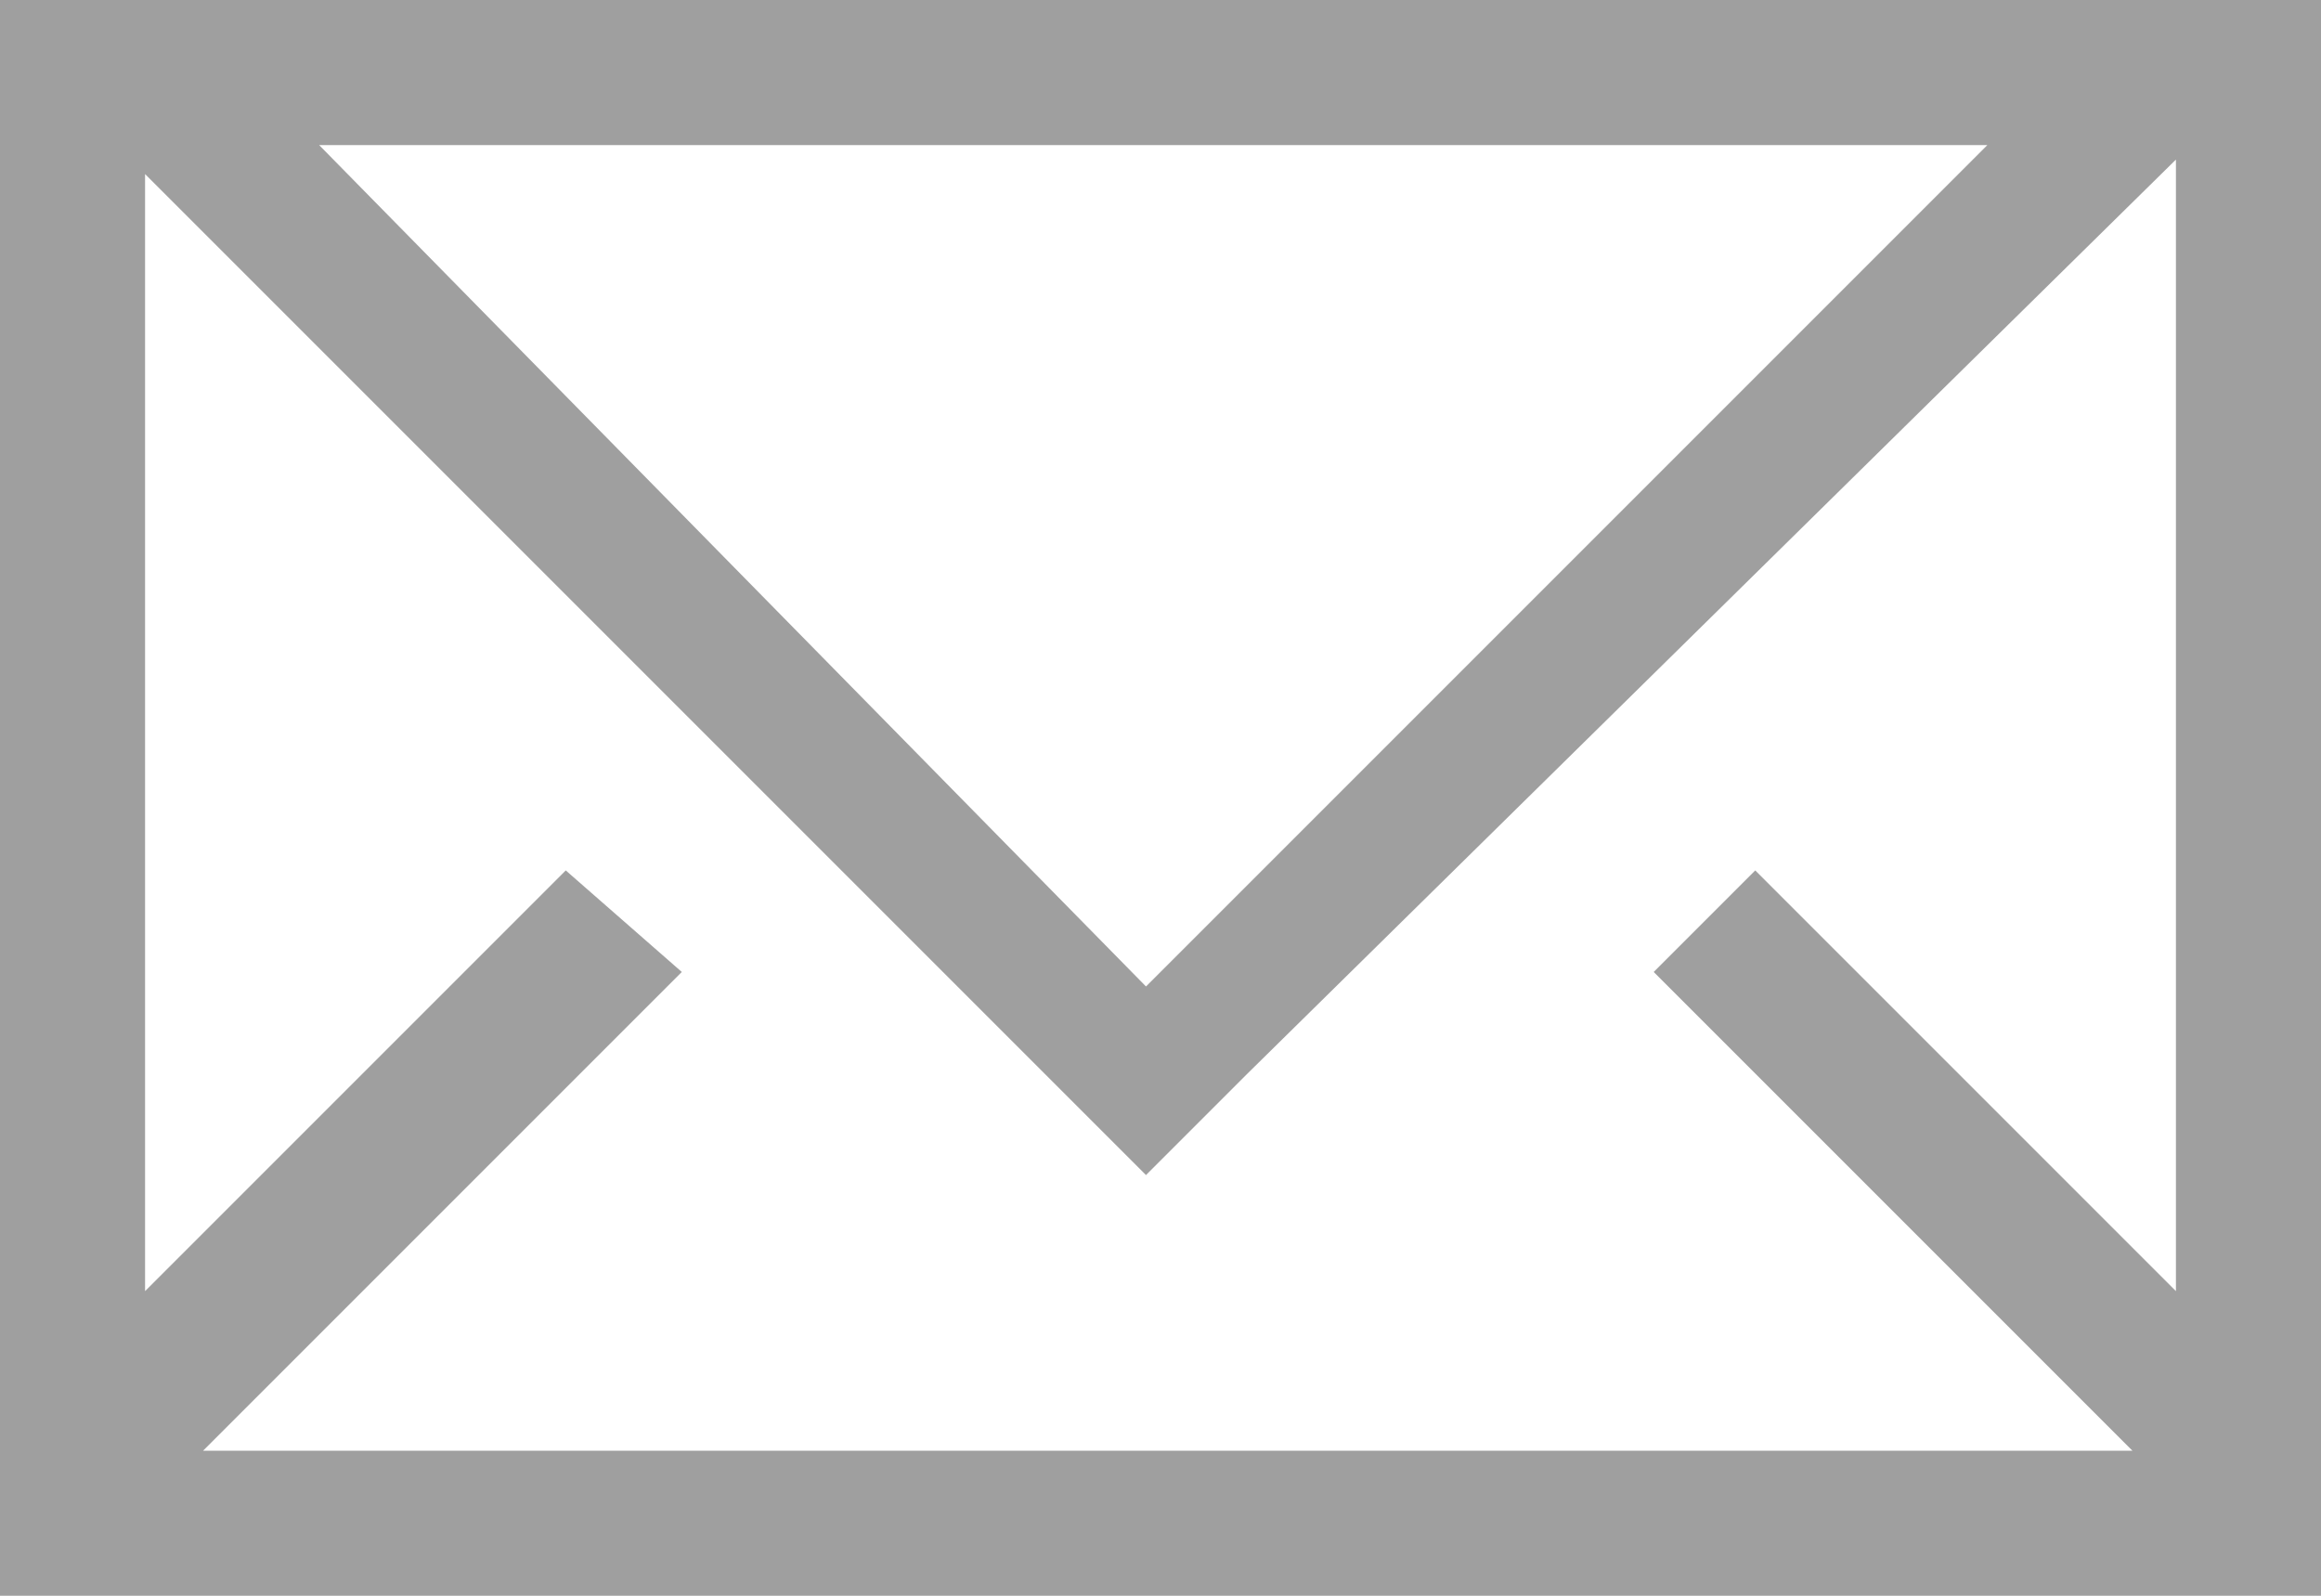 <svg xmlns="http://www.w3.org/2000/svg" viewBox="-5902 104 16 11">
  <defs>
    <style>
      .cls-1 {
        fill: #9f9f9f;
      }
    </style>
  </defs>
  <g id="Group_384" data-name="Group 384" transform="translate(-5902 104)">
    <path id="Path_706" data-name="Path 706" class="cls-1" d="M0,0V11H16V0ZM13.7,1,7.9,6.8,2.2,1ZM15,8.9,12.1,6l-.7.7L14.7,10H1.4L4.7,6.7,3.9,6,1,8.9V1.2L7.2,7.4l.7.7.7-.7L15,1.1Z"/>
  </g>
</svg>
